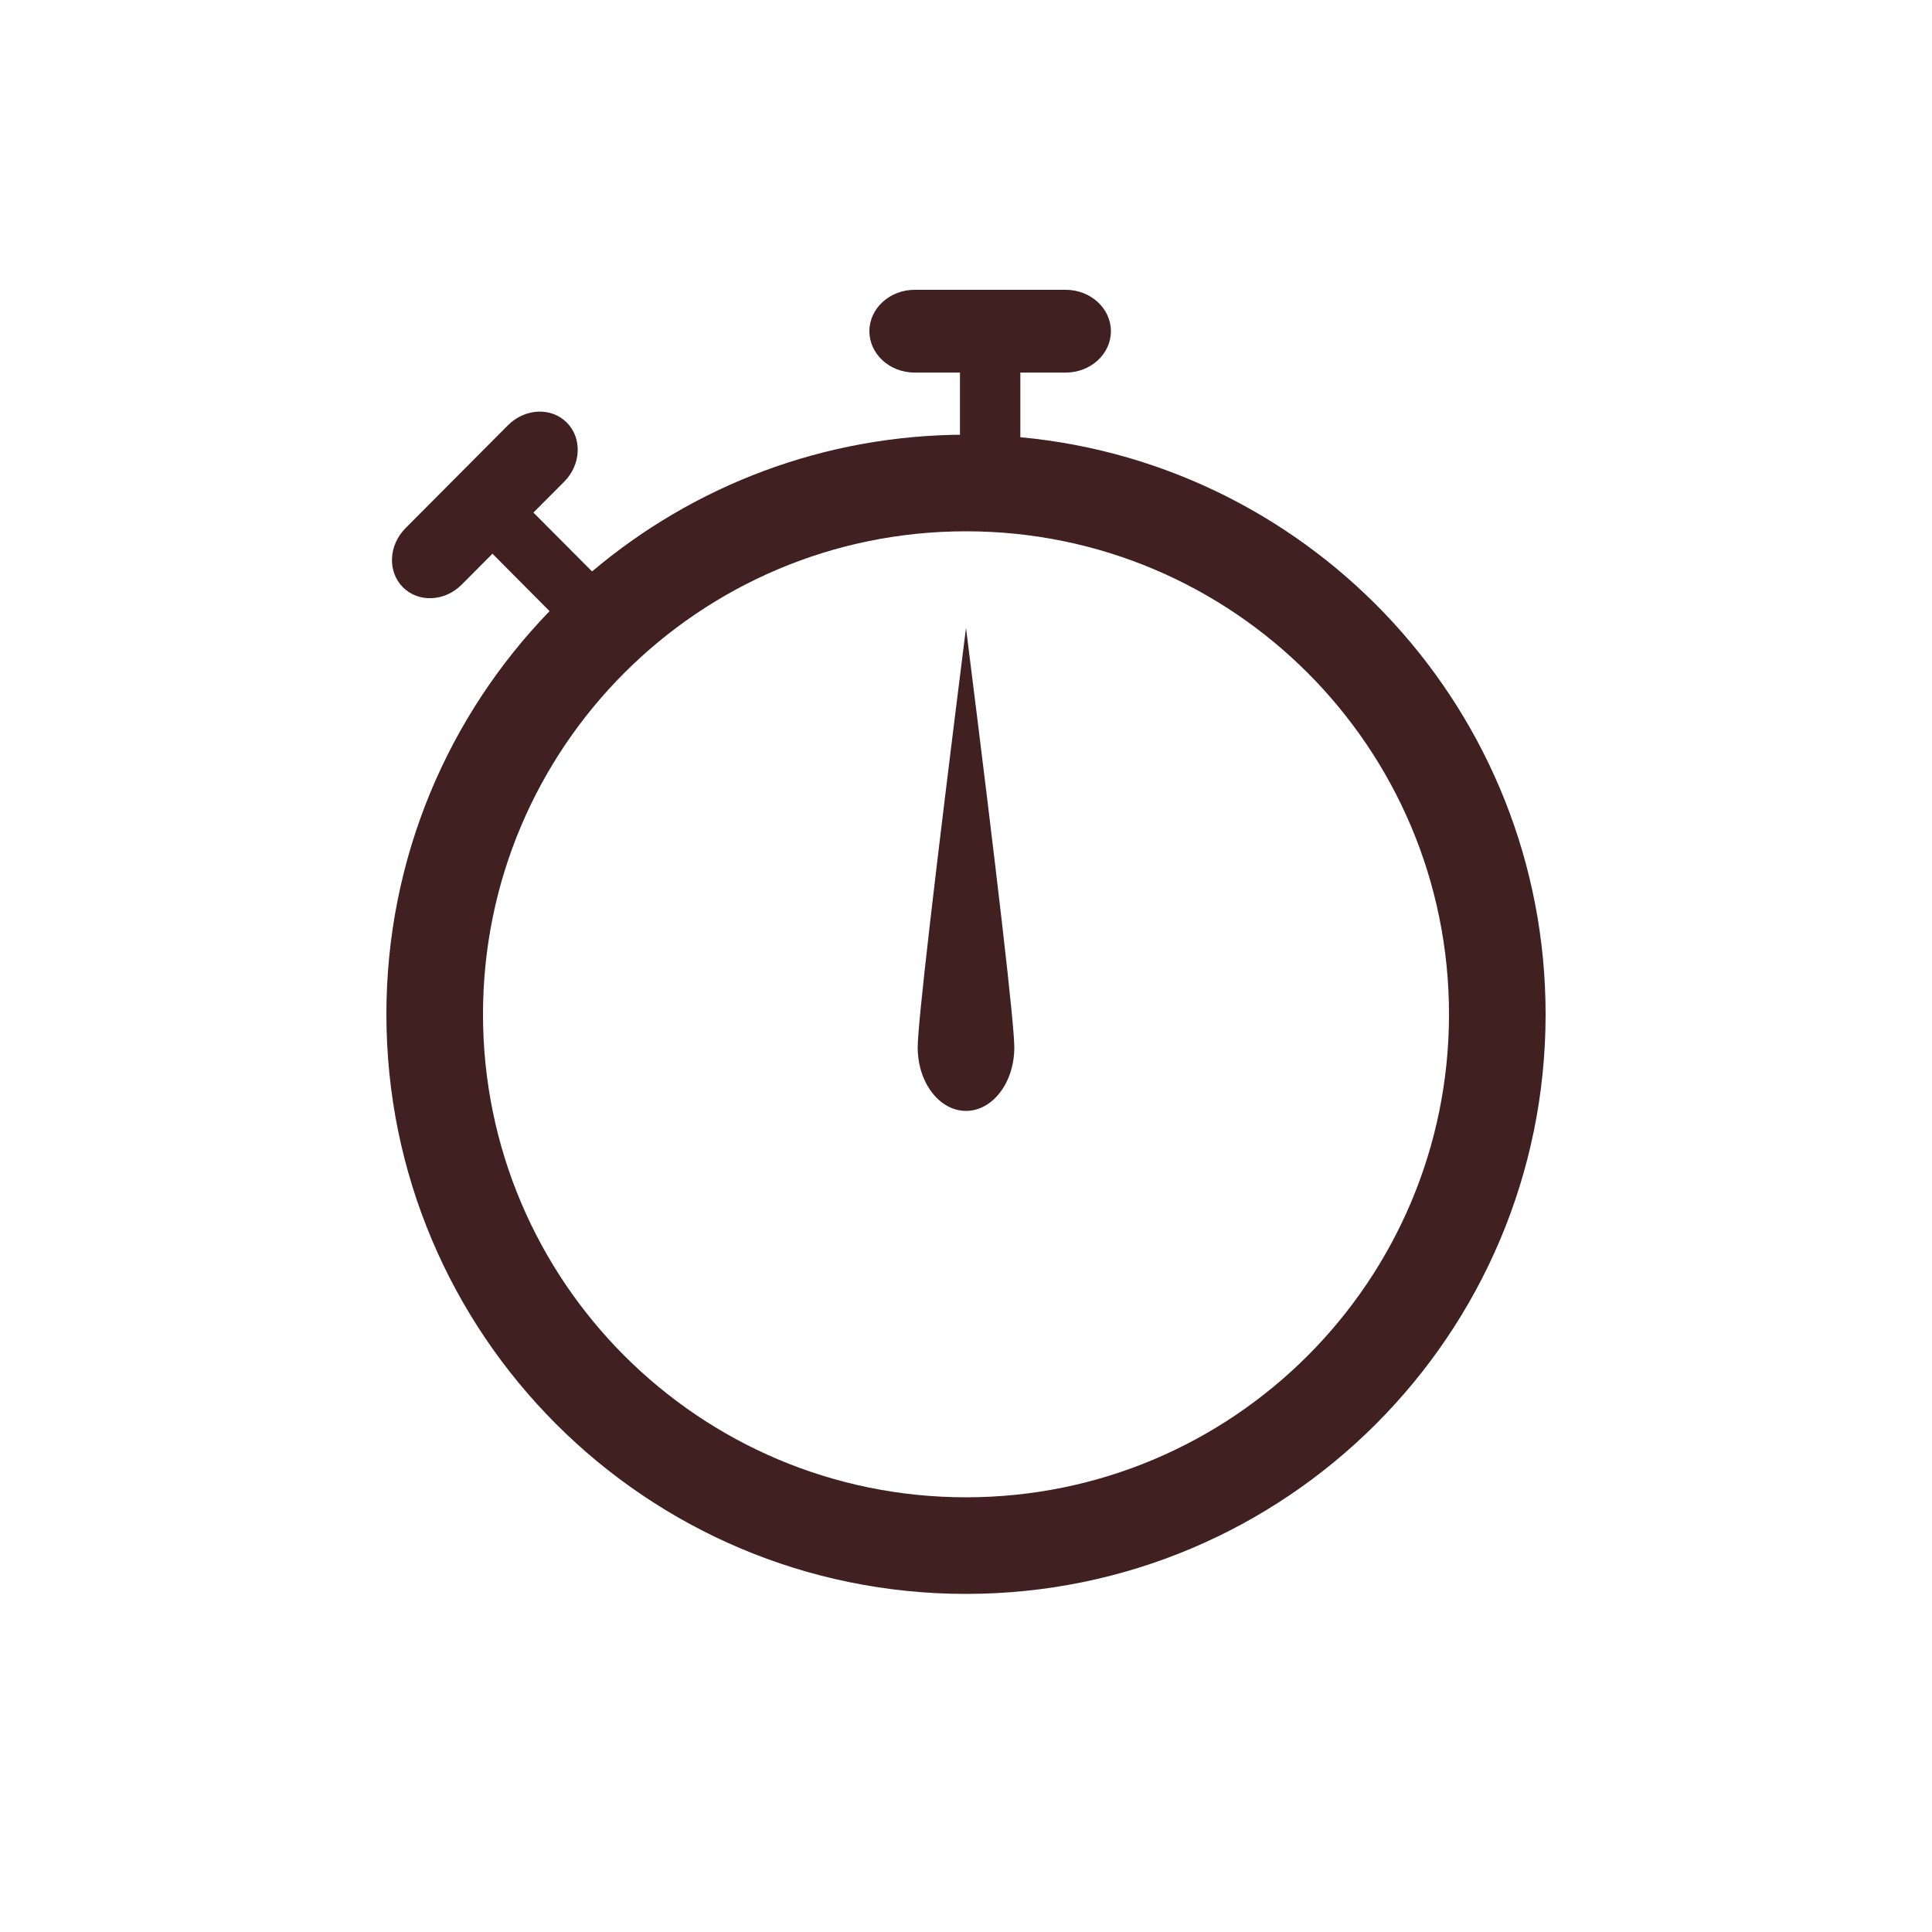 <?xml version="1.0" encoding="UTF-8"?>
<svg width="40px" height="40px" viewBox="0 0 40 40" version="1.1" xmlns="http://www.w3.org/2000/svg" xmlns:xlink="http://www.w3.org/1999/xlink">
    <title>Icon / BrandSpecific / CookTime</title>
    <g id="Perfect-Pie" stroke="none" stroke-width="1" fill="none" fill-rule="evenodd">
        <g id="PerfectPie_D" transform="translate(-1060, -1361)">
            <g id="Banner-50x50" transform="translate(0, 1040)">
                <g id="Content" transform="translate(720, 0)">
                    <g id="Info" transform="translate(136, 137)">
                        <g id="icons" transform="translate(58, 184)">
                            <g id="cook-time" transform="translate(116, 0)">
                                <g id="Icon-/-BrandSpecific-/-CookTime" transform="translate(30, 0)">
                                    <circle id="Circle" cx="20" cy="20" r="20"></circle>
                                    <path d="M22.062,6 C22.58,6 23,6.384 23,6.857 C23,7.331 22.58,7.714 22.062,7.714 L21.125,7.714 L21.125,9.052 C27.225,9.619 32,14.752 32,21 C32,27.627 26.627,33 20,33 C13.373,33 8,27.627 8,21 C8,17.756 9.287,14.813 11.378,12.653 L10.196,11.464 L9.559,12.104 C9.208,12.457 8.663,12.481 8.341,12.158 C8.02,11.836 8.044,11.288 8.396,10.935 L10.517,8.804 C10.869,8.451 11.414,8.426 11.735,8.749 C12.057,9.072 12.032,9.62 11.681,9.973 L11.044,10.612 L12.258,11.831 C14.348,10.065 17.05,9 20,9 L19.875,9.001 L19.875,7.714 L18.938,7.714 C18.42,7.714 18,7.331 18,6.857 C18,6.384 18.42,6 18.938,6 L22.062,6 Z M20,11 C14.477,11 10,15.477 10,21 C10,26.523 14.477,31 20,31 C25.523,31 30,26.523 30,21 C30,15.477 25.523,11 20,11 Z M20,13 C20.667,18.308 21,21.204 21,21.687 C21,22.412 20.552,23 20,23 C19.448,23 19,22.412 19,21.687 C19,21.204 19.333,18.308 20,13 Z" id="Oval-2" fill="#402020"></path>
                                </g>
                            </g>
                        </g>
                    </g>
                </g>
            </g>
        </g>
    </g>
</svg>